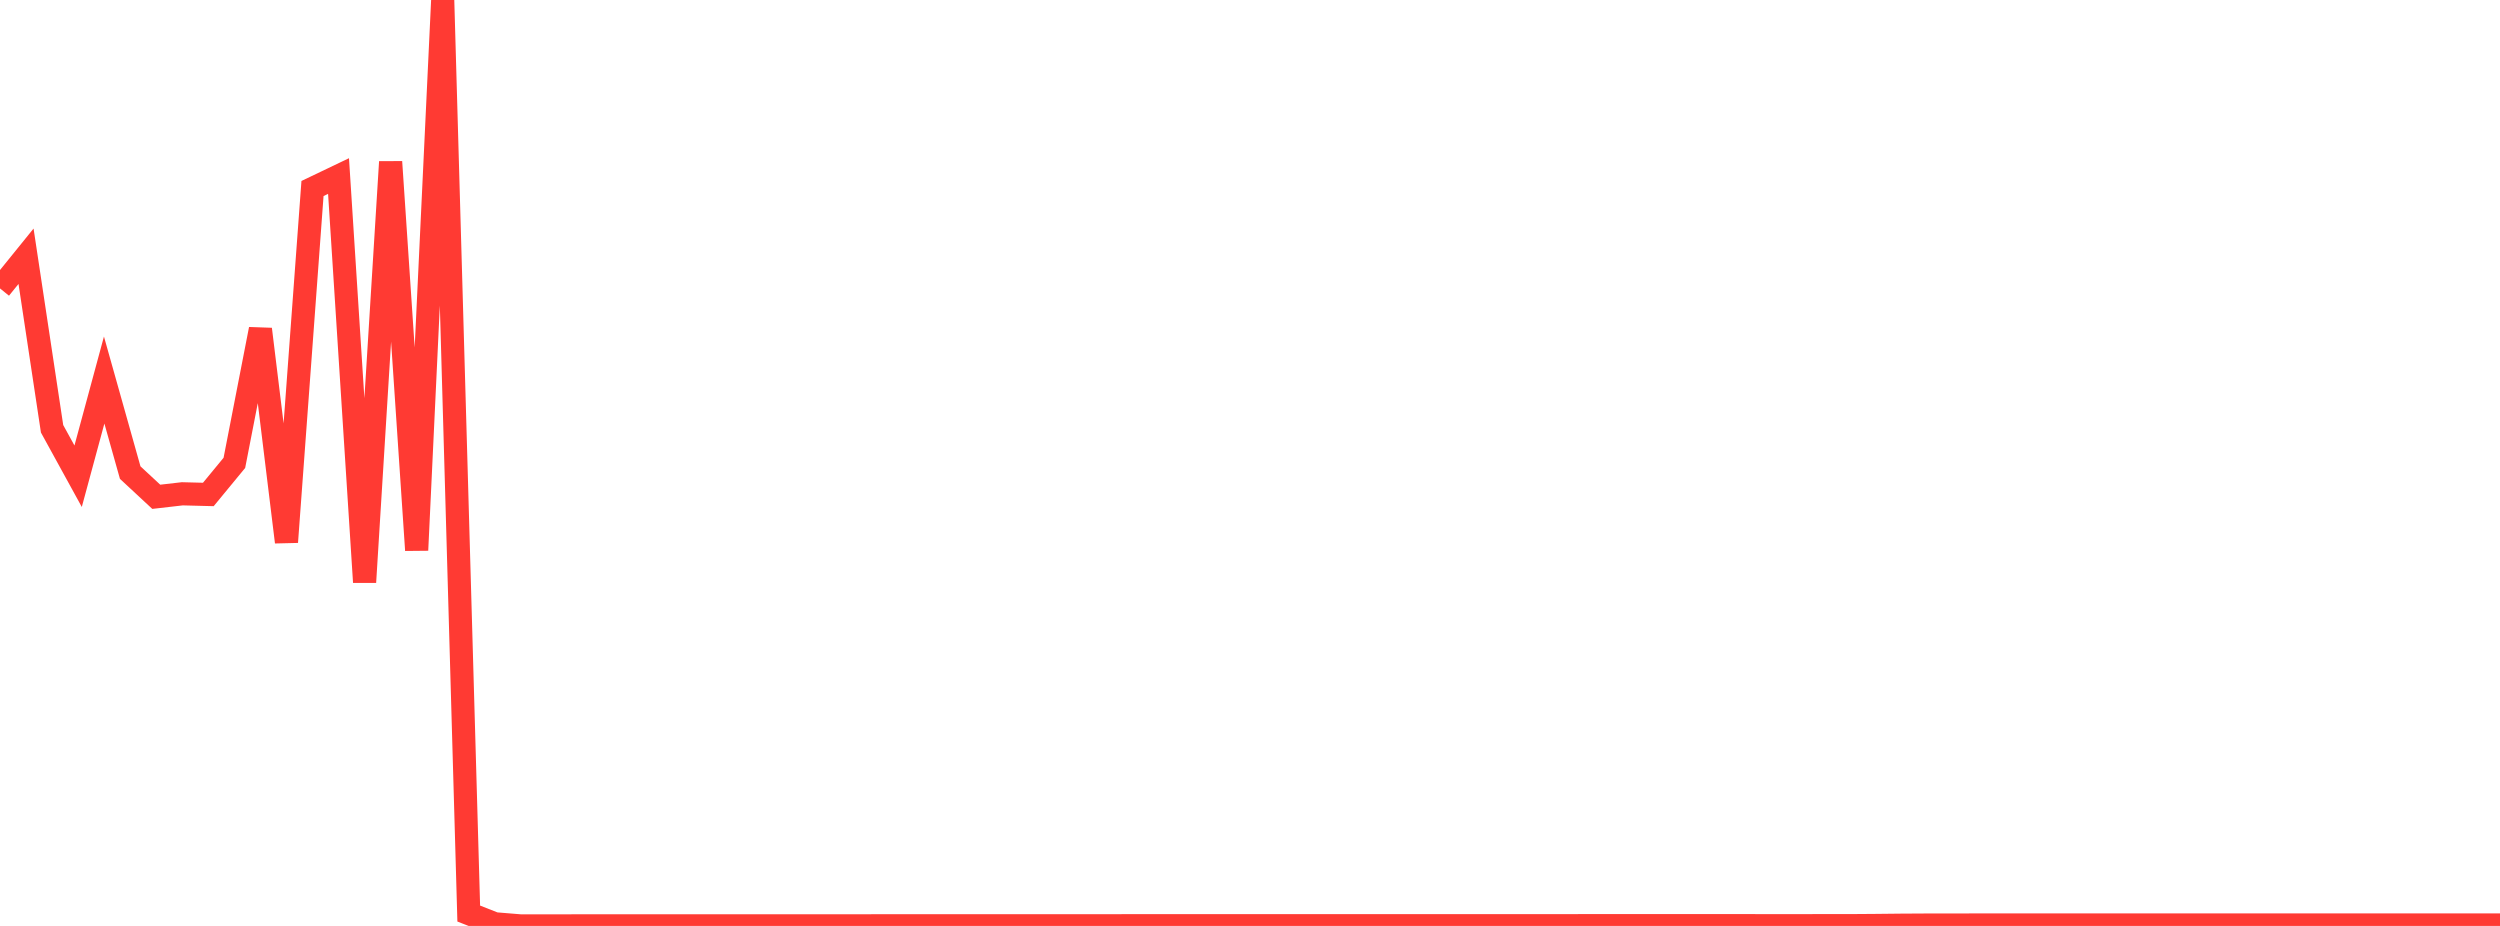 <?xml version="1.0" standalone="no"?>
<!DOCTYPE svg PUBLIC "-//W3C//DTD SVG 1.1//EN" "http://www.w3.org/Graphics/SVG/1.1/DTD/svg11.dtd">

<svg width="135" height="50" viewBox="0 0 135 50" preserveAspectRatio="none" 
  xmlns="http://www.w3.org/2000/svg"
  xmlns:xlink="http://www.w3.org/1999/xlink">


<polyline points="0.0, 15.575 1.406, 13.838 2.812, 23.155 4.219, 25.717 5.625, 20.522 7.031, 25.52 8.438, 26.827 9.844, 26.665 11.25, 26.701 12.656, 24.994 14.062, 17.776 15.469, 29.272 16.875, 10.179 18.281, 9.506 19.688, 31.439 21.094, 8.74 22.5, 29.711 23.906, 0.0 25.312, 49.332 26.719, 49.885 28.125, 50.0 29.531, 50 30.938, 49.997 32.344, 49.995 33.75, 49.995 35.156, 49.995 36.562, 49.995 37.969, 49.995 39.375, 49.995 40.781, 49.995 42.188, 49.995 43.594, 49.994 45.0, 49.994 46.406, 49.994 47.812, 49.993 49.219, 49.993 50.625, 49.993 52.031, 49.992 53.438, 49.991 54.844, 49.99 56.25, 49.99 57.656, 49.99 59.062, 49.99 60.469, 49.99 61.875, 49.989 63.281, 49.989 64.688, 49.989 66.094, 49.989 67.5, 49.989 68.906, 49.989 70.312, 49.989 71.719, 49.989 73.125, 49.989 74.531, 49.989 75.938, 49.989 77.344, 49.989 78.75, 49.989 80.156, 49.989 81.562, 49.989 82.969, 49.987 84.375, 49.987 85.781, 49.986 87.188, 49.986 88.594, 49.986 90.0, 49.986 91.406, 49.986 92.812, 49.986 94.219, 49.986 95.625, 49.987 97.031, 49.987 98.438, 49.986 99.844, 49.986 101.25, 49.976 102.656, 49.961 104.062, 49.953 105.469, 49.951 106.875, 49.95 108.281, 49.95 109.688, 49.95 111.094, 49.95 112.5, 49.949 113.906, 49.949 115.312, 49.949 116.719, 49.949 118.125, 49.949 119.531, 49.949 120.938, 49.949 122.344, 49.949 123.75, 49.948 125.156, 49.947 126.562, 49.947 127.969, 49.947 129.375, 49.947 130.781, 49.947 132.188, 49.947 133.594, 49.947 135.0, 49.948" fill="none" stroke="#ff3a33" stroke-width="1.25"/>

</svg>